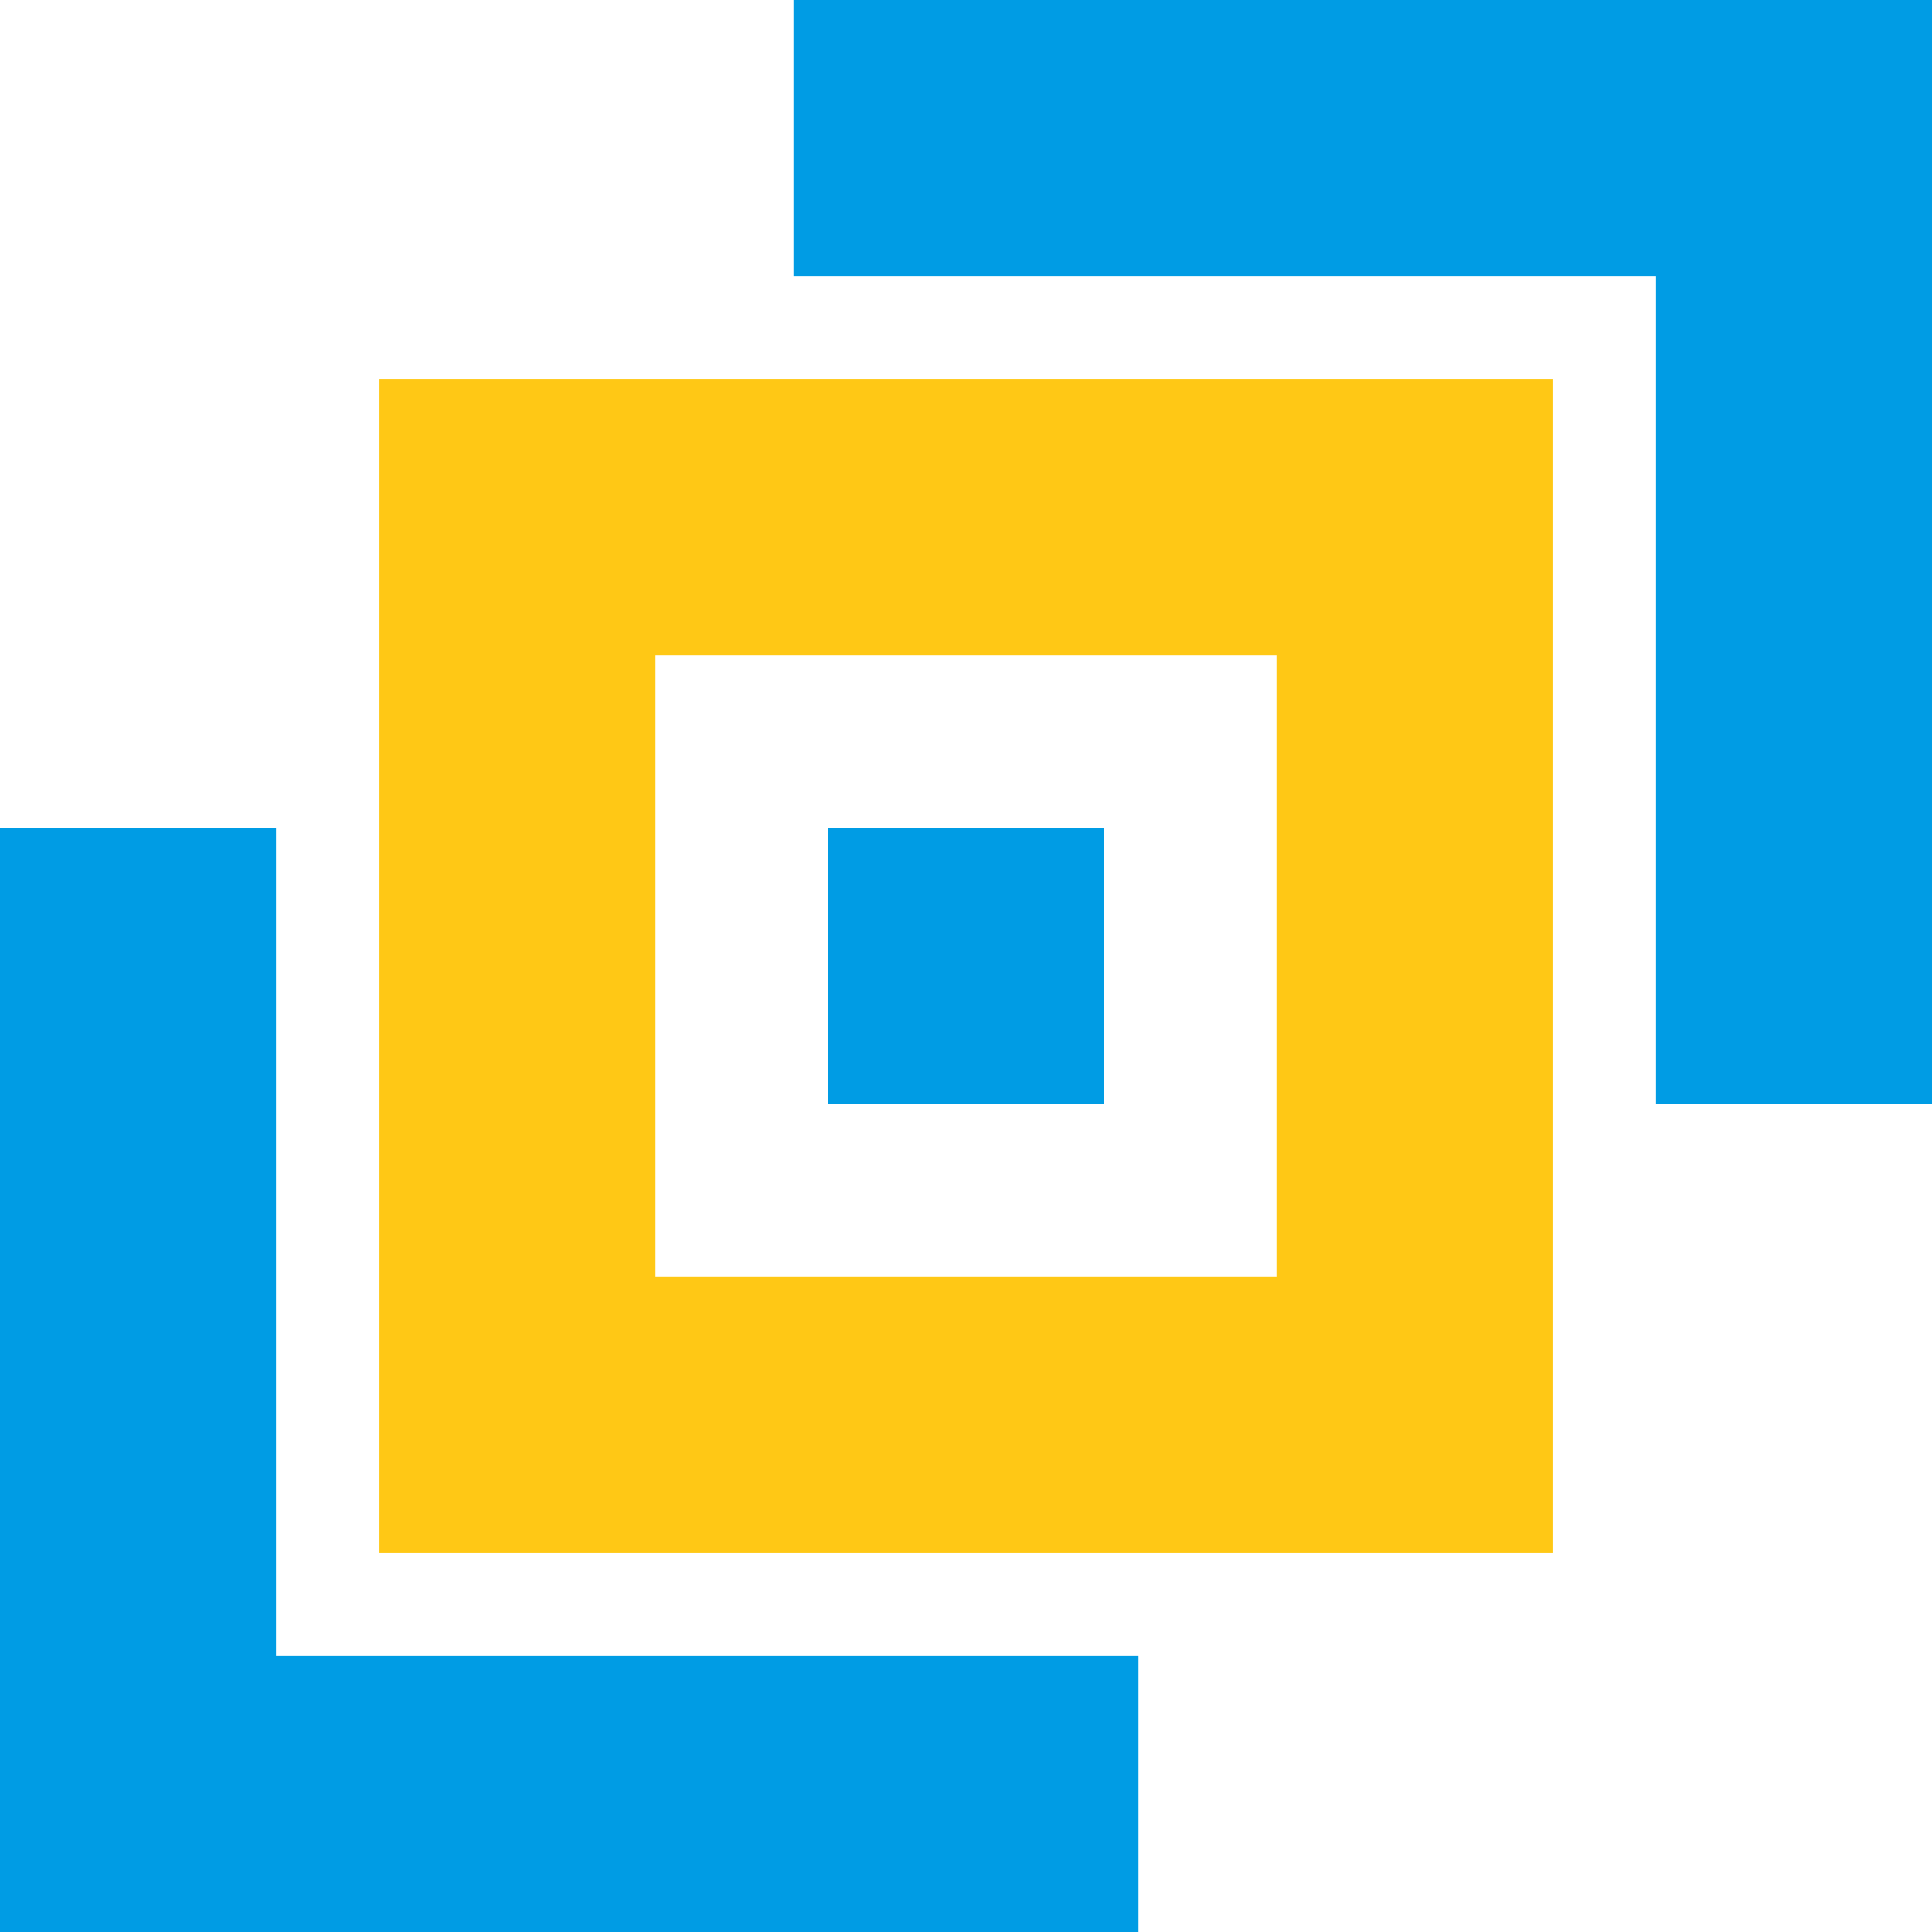 <svg width="56" height="56" fill="none" xmlns="http://www.w3.org/2000/svg"><path stroke="#FFC815" stroke-width="8" d="M15 15h26v26H15z"/><path fill="#009CE4" d="M24 24h8v8h-8zM0 24h8v24h25v8H0V24Zm56 8h-8V8H23V0h33v32Z"/></svg>